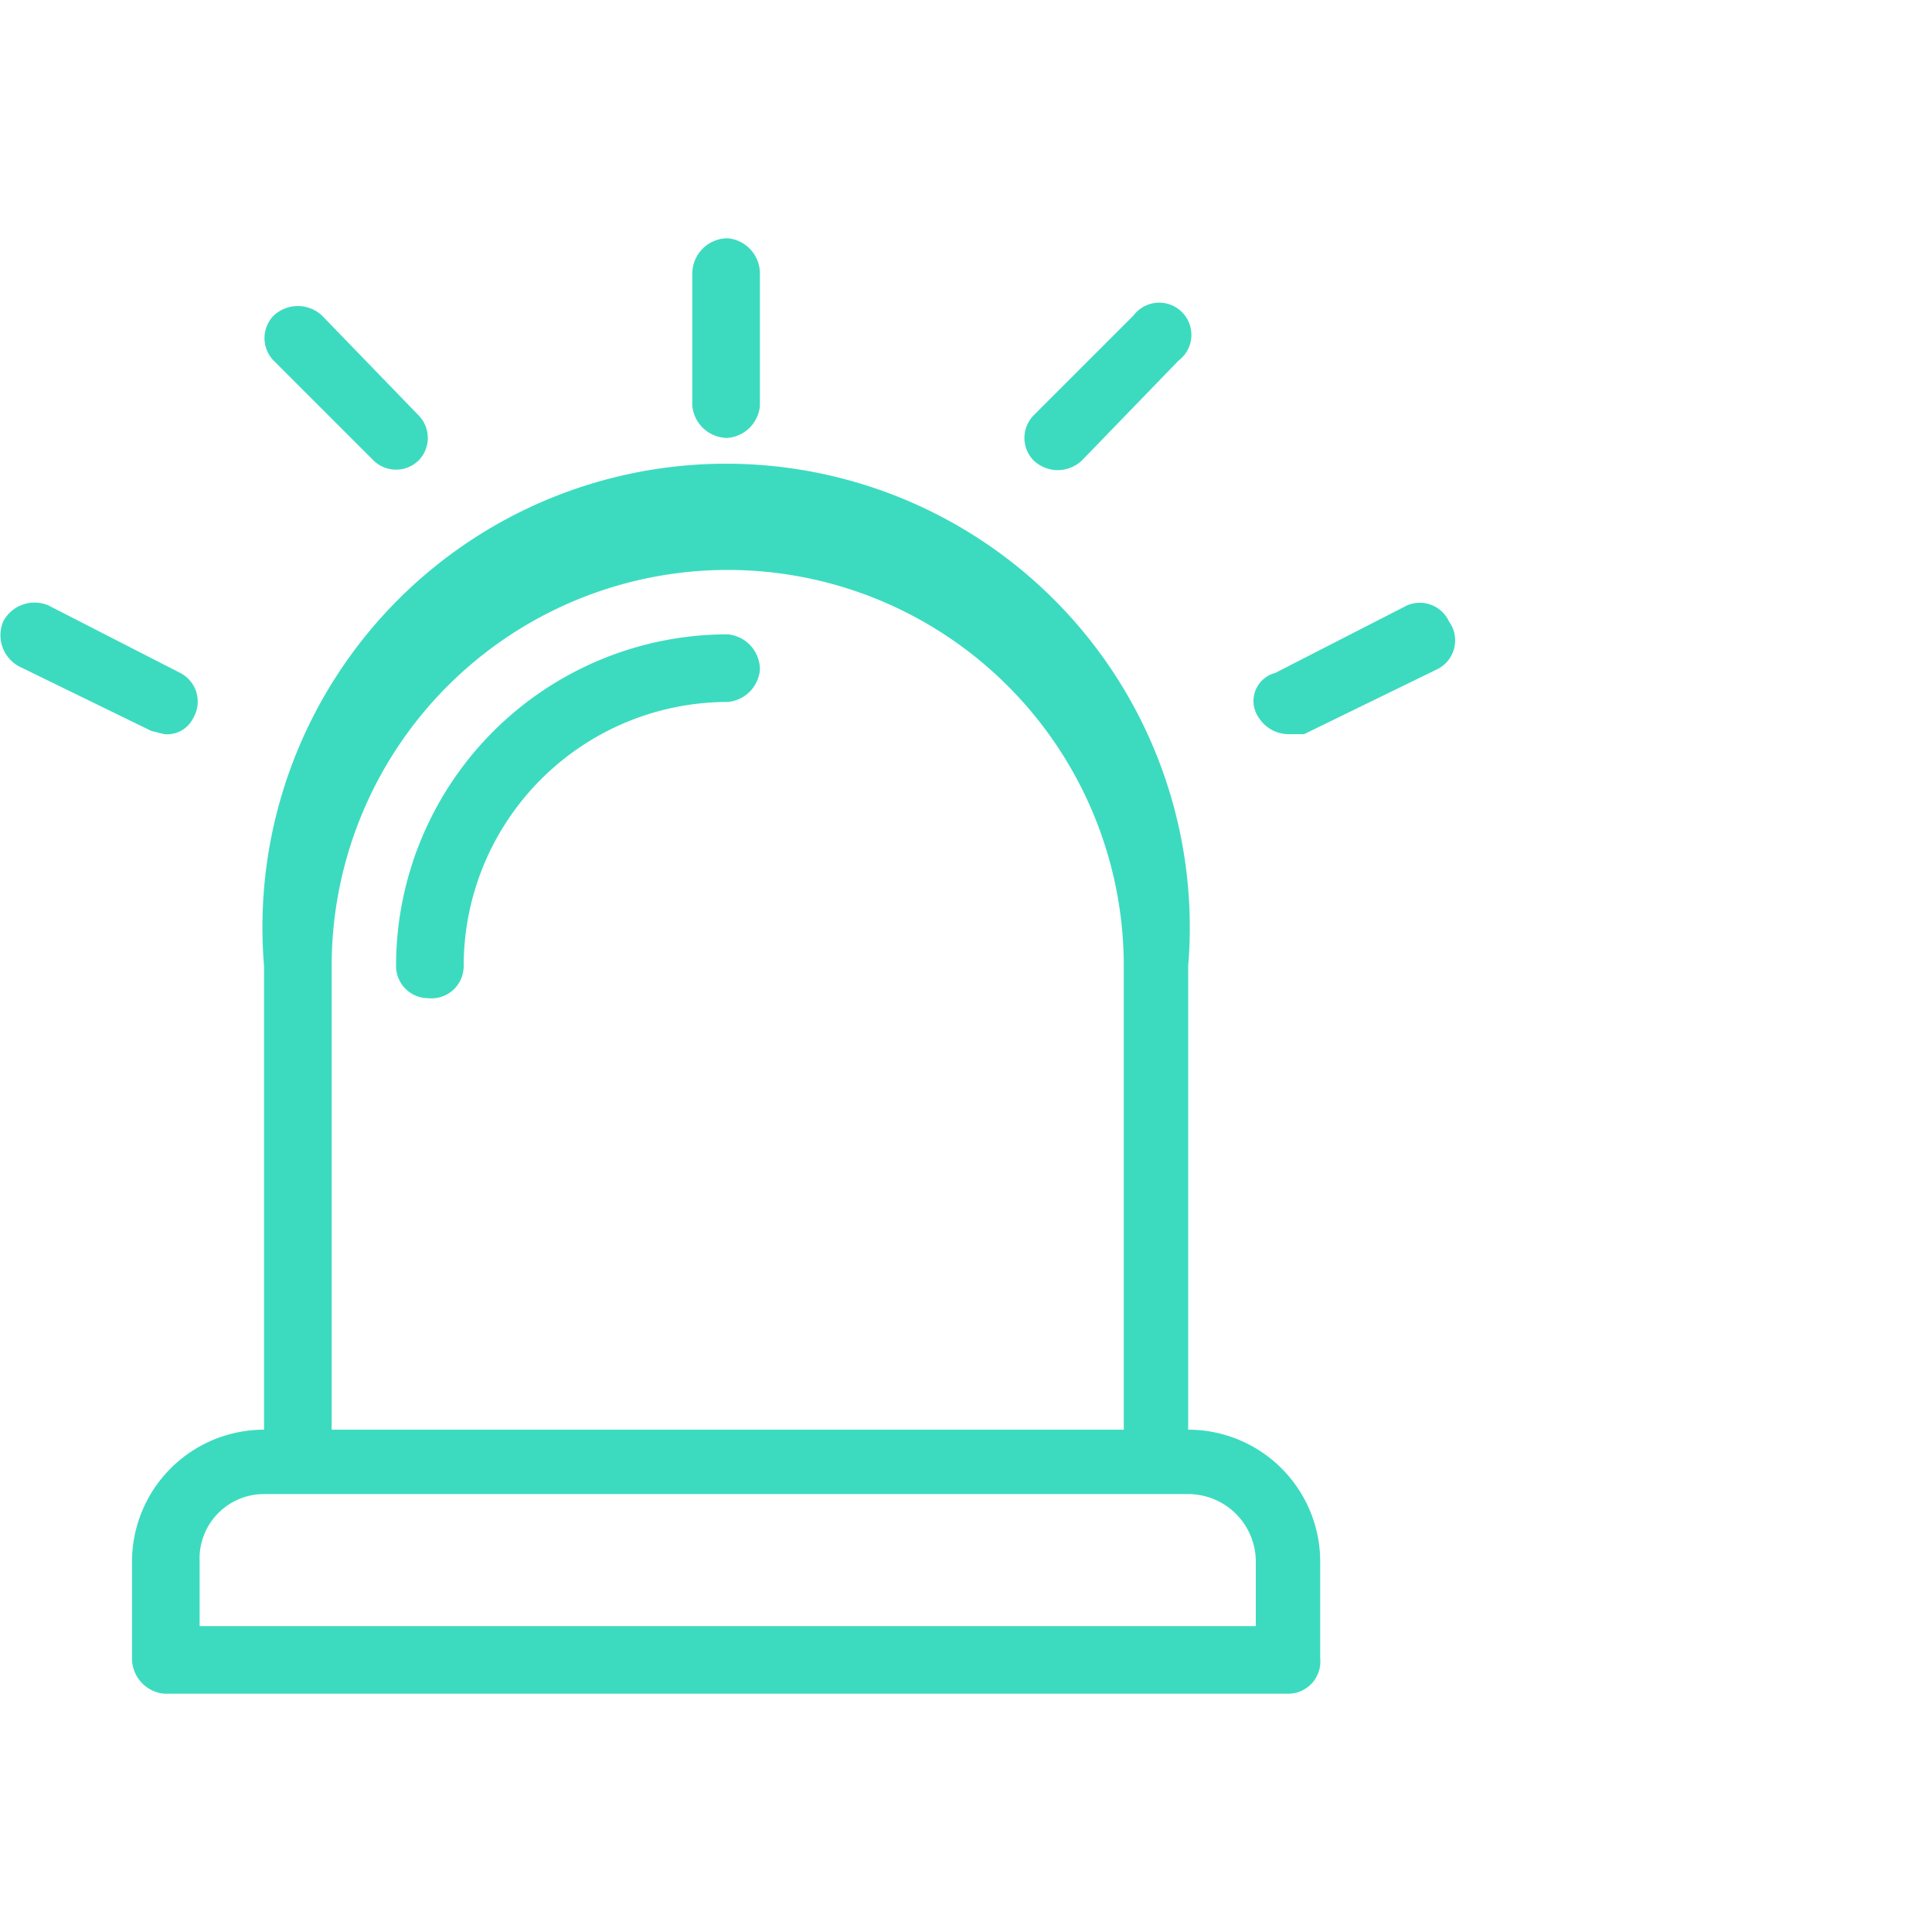 <?xml version="1.0" encoding="UTF-8"?> <svg xmlns="http://www.w3.org/2000/svg" id="Слой_1" data-name="Слой 1" viewBox="0 0 60 60"> <defs> <style>.cls-1{fill:#3cdbc0;}</style> </defs> <title>1</title> <path class="cls-1" d="M36.9,44.4V30A14.4,14.4,0,1,0,8.2,30V44.4a4.1,4.1,0,0,0-4.1,4.1v3a1.1,1.1,0,0,0,1,1.1H40a1,1,0,0,0,1-1.1v-3A4.1,4.1,0,0,0,36.9,44.4ZM10.3,30a12.3,12.3,0,1,1,24.6,0V44.4H10.3ZM39,50.5H6.2v-2a2,2,0,0,1,2-2.1H36.9A2.1,2.1,0,0,1,39,48.5Z"></path> <path class="cls-1" d="M22.6,13.6a1.1,1.1,0,0,0,1-1V8.5a1.1,1.1,0,0,0-1-1.1,1.1,1.1,0,0,0-1.1,1.1v4.1A1.1,1.1,0,0,0,22.6,13.6Z"></path> <path class="cls-1" d="M32.8,14.6a1.1,1.1,0,0,0,.8-.3l3-3.1a1,1,0,1,0-1.4-1.4l-3.1,3.1a1,1,0,0,0,0,1.4A1.1,1.1,0,0,0,32.8,14.6Z"></path> <path class="cls-1" d="M11.6,14.3a1,1,0,0,0,1.4,0,1,1,0,0,0,0-1.4L10,9.8a1.1,1.1,0,0,0-1.5,0,1,1,0,0,0,0,1.4Z"></path> <path class="cls-1" d="M45,19.3a1,1,0,0,0-1.3-.5l-4.1,2.1a.9.9,0,0,0-.5,1.4,1.1,1.1,0,0,0,.9.5h.5l4.1-2A1,1,0,0,0,45,19.3Z"></path> <path class="cls-1" d="M5.1,22.8a.9.9,0,0,0,.9-.5,1,1,0,0,0-.4-1.4L1.5,18.8a1.1,1.1,0,0,0-1.4.5,1.1,1.1,0,0,0,.5,1.4l4.1,2Z"></path> <path class="cls-1" d="M22.6,19.7A10.3,10.3,0,0,0,12.3,30a1,1,0,0,0,1,1,1,1,0,0,0,1.1-1,8.2,8.2,0,0,1,8.2-8.2,1.1,1.1,0,0,0,1-1A1.1,1.1,0,0,0,22.6,19.7Z"></path> </svg> 